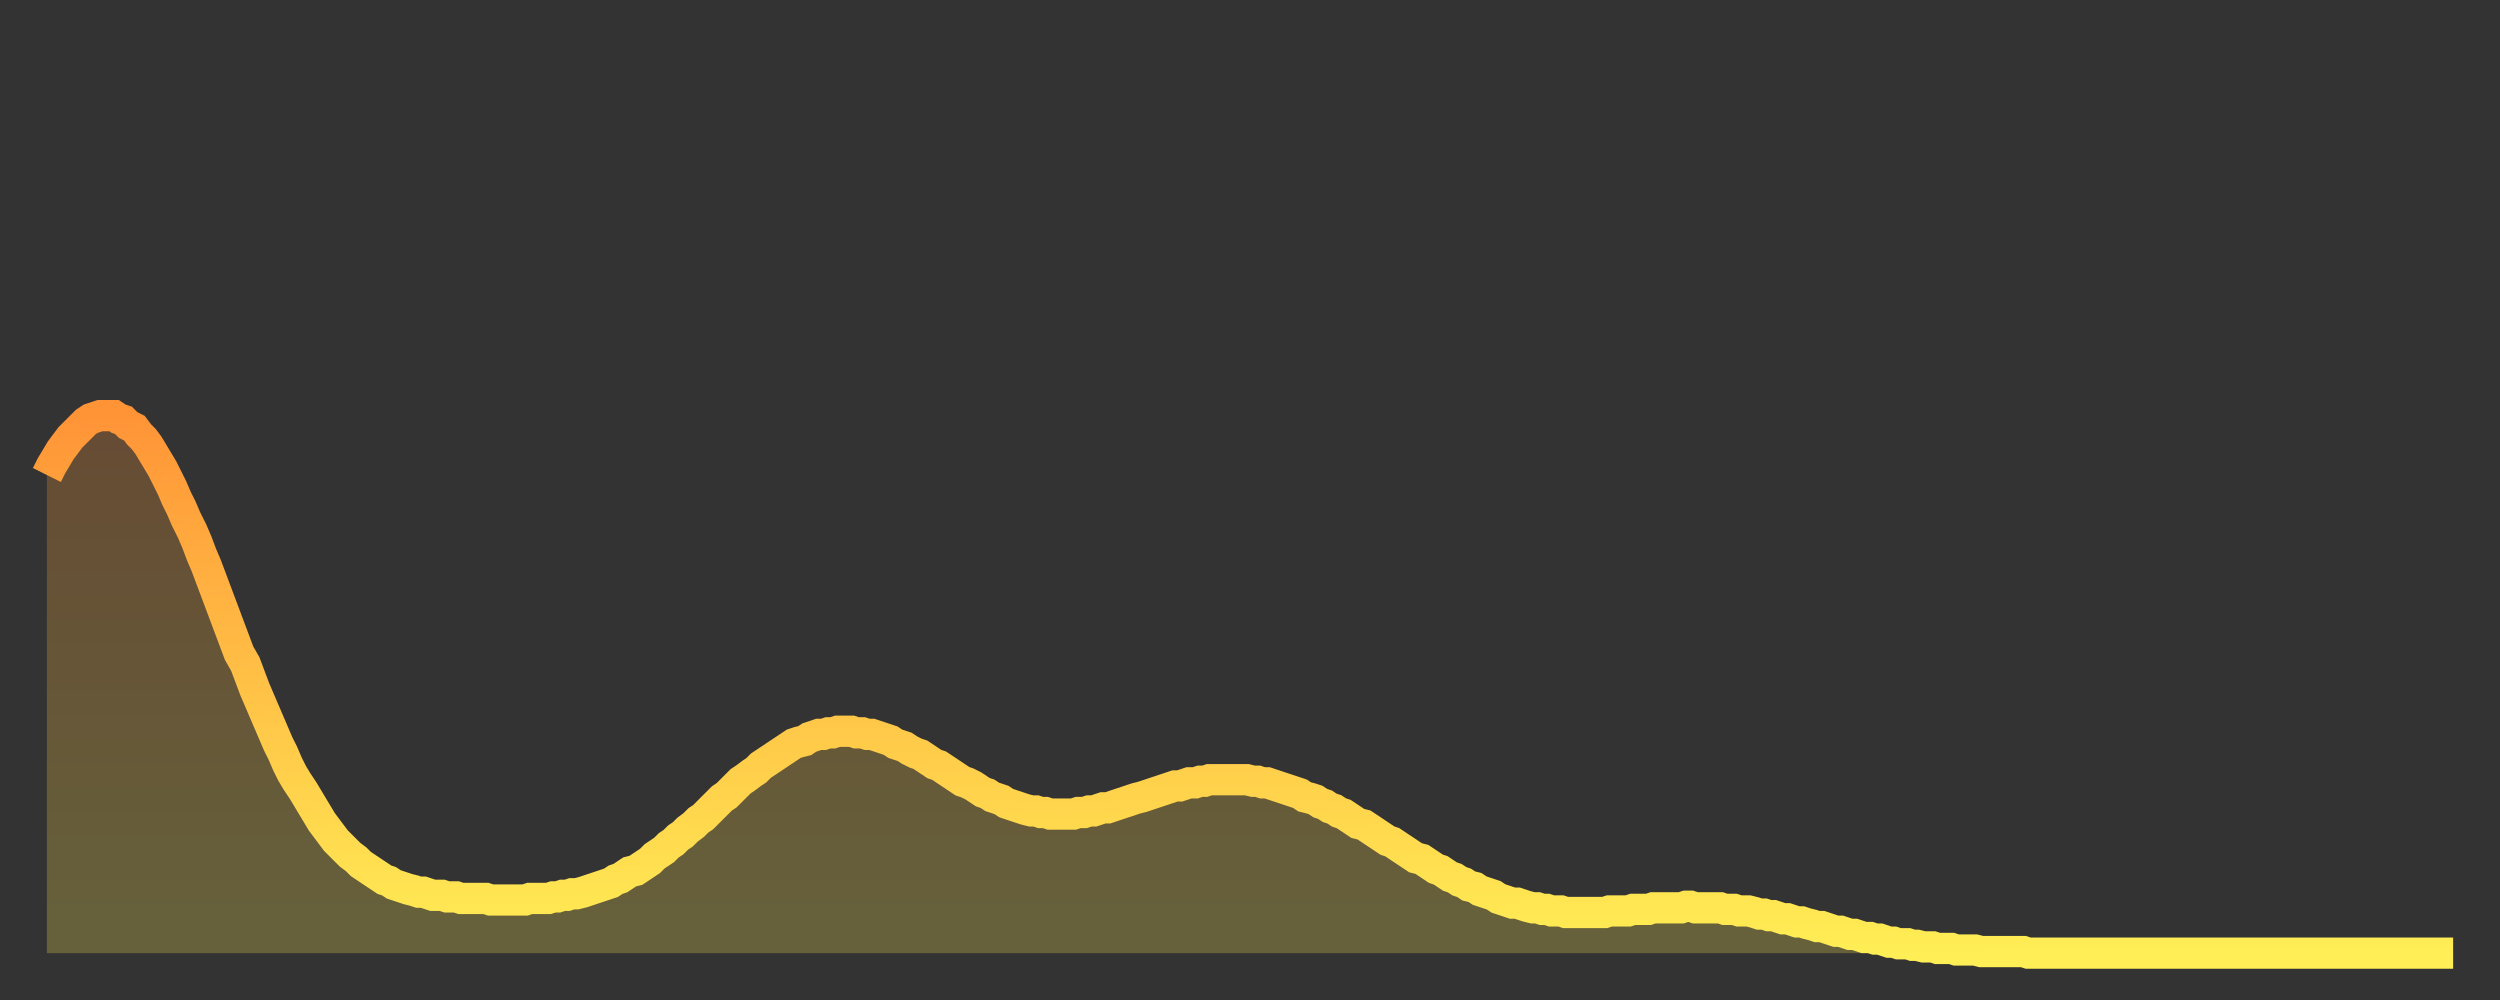 <?xml version="1.0" encoding="utf-8" ?>
<svg baseProfile="full" height="64" version="1.1" width="160" xmlns="http://www.w3.org/2000/svg" xmlns:ev="http://www.w3.org/2001/xml-events" xmlns:xlink="http://www.w3.org/1999/xlink"><rect width="100%" height="100%" fill="#333333" stroke="none"/><defs><linearGradient id="id1670140" x1="0" x2="0" y1="0" y2="1"><stop offset="0%" stop-color="#ff9437" /><stop offset="50%" stop-color="#ffc146" /><stop offset="100%" stop-color="#ffee55" /></linearGradient></defs><g transform="translate(3,3)"><g><path d="M 0.0 27.4 0.3 26.8 0.6 26.3 0.9 25.8 1.2 25.4 1.5 25.0 1.9 24.6 2.2 24.3 2.5 24.0 2.8 23.8 3.1 23.7 3.4 23.6 3.7 23.6 4.0 23.6 4.3 23.6 4.6 23.8 4.9 23.9 5.2 24.2 5.6 24.4 5.9 24.8 6.2 25.1 6.5 25.5 6.8 26.0 7.1 26.5 7.4 27.0 7.7 27.6 8.0 28.2 8.3 28.9 8.6 29.5 8.9 30.2 9.3 31.0 9.6 31.7 9.9 32.5 10.2 33.2 10.5 34.0 10.8 34.8 11.1 35.6 11.4 36.4 11.7 37.2 12.0 38.0 12.3 38.8 12.7 39.5 13.0 40.3 13.3 41.1 13.6 41.8 13.9 42.5 14.2 43.2 14.5 43.9 14.8 44.6 15.1 45.2 15.4 45.9 15.7 46.5 16.0 47.0 16.4 47.6 16.7 48.1 17.0 48.6 17.3 49.1 17.6 49.6 17.9 50.0 18.2 50.4 18.5 50.8 18.8 51.1 19.1 51.4 19.4 51.7 19.8 52.0 20.1 52.3 20.4 52.5 20.7 52.7 21.0 52.9 21.3 53.1 21.6 53.3 21.9 53.4 22.2 53.6 22.5 53.7 22.8 53.8 23.1 53.9 23.5 54.0 23.8 54.1 24.1 54.1 24.4 54.2 24.7 54.3 25.0 54.3 25.3 54.3 25.6 54.4 25.9 54.4 26.2 54.4 26.5 54.5 26.8 54.5 27.2 54.5 27.5 54.5 27.8 54.5 28.1 54.5 28.4 54.6 28.7 54.6 29.0 54.6 29.3 54.6 29.6 54.6 29.9 54.6 30.2 54.6 30.6 54.6 30.9 54.5 31.2 54.5 31.5 54.5 31.8 54.5 32.1 54.5 32.4 54.4 32.7 54.4 33.0 54.3 33.3 54.3 33.6 54.2 33.9 54.2 34.3 54.1 34.6 54.0 34.9 53.9 35.2 53.8 35.5 53.7 35.8 53.6 36.1 53.5 36.4 53.3 36.7 53.2 37.0 53.0 37.3 52.8 37.7 52.7 38.0 52.5 38.3 52.3 38.6 52.1 38.9 51.8 39.2 51.6 39.5 51.4 39.8 51.1 40.1 50.9 40.4 50.6 40.7 50.4 41.0 50.1 41.4 49.8 41.7 49.5 42.0 49.3 42.3 49.0 42.6 48.7 42.9 48.4 43.2 48.1 43.5 47.9 43.8 47.6 44.1 47.3 44.4 47.0 44.7 46.8 45.1 46.5 45.4 46.3 45.7 46.0 46.0 45.8 46.3 45.6 46.6 45.4 46.9 45.2 47.2 45.0 47.5 44.8 47.8 44.6 48.1 44.5 48.5 44.4 48.8 44.2 49.1 44.1 49.4 44.0 49.7 44.0 50.0 43.9 50.3 43.9 50.6 43.8 50.9 43.8 51.2 43.8 51.5 43.8 51.8 43.9 52.2 43.9 52.5 44.0 52.8 44.0 53.1 44.1 53.4 44.2 53.7 44.3 54.0 44.4 54.3 44.6 54.6 44.7 54.9 44.8 55.2 45.0 55.6 45.2 55.9 45.3 56.2 45.5 56.5 45.7 56.8 45.9 57.1 46.0 57.4 46.2 57.7 46.4 58.0 46.6 58.3 46.8 58.6 47.0 58.9 47.1 59.3 47.3 59.6 47.5 59.9 47.7 60.2 47.8 60.5 48.0 60.8 48.1 61.1 48.2 61.4 48.4 61.7 48.5 62.0 48.6 62.3 48.7 62.6 48.8 63.0 48.9 63.3 48.9 63.6 49.0 63.9 49.0 64.2 49.1 64.5 49.1 64.8 49.1 65.1 49.1 65.4 49.1 65.7 49.1 66.0 49.0 66.4 49.0 66.7 48.9 67.0 48.9 67.3 48.8 67.6 48.7 67.9 48.7 68.2 48.6 68.5 48.5 68.8 48.4 69.1 48.3 69.4 48.2 69.7 48.1 70.1 48.0 70.4 47.9 70.7 47.8 71.0 47.7 71.3 47.6 71.6 47.5 71.9 47.4 72.2 47.3 72.5 47.3 72.8 47.2 73.1 47.1 73.5 47.1 73.8 47.0 74.1 47.0 74.4 46.9 74.7 46.9 75.0 46.9 75.3 46.9 75.6 46.9 75.9 46.9 76.2 46.9 76.5 46.9 76.8 46.9 77.2 47.0 77.5 47.0 77.8 47.1 78.1 47.1 78.4 47.2 78.7 47.3 79.0 47.4 79.3 47.5 79.6 47.6 79.9 47.7 80.2 47.8 80.5 48.0 80.9 48.1 81.2 48.2 81.5 48.4 81.8 48.5 82.1 48.7 82.4 48.8 82.7 49.0 83.0 49.1 83.3 49.3 83.6 49.5 83.9 49.7 84.3 49.8 84.6 50.0 84.9 50.2 85.2 50.4 85.5 50.6 85.8 50.8 86.1 50.9 86.4 51.1 86.7 51.3 87.0 51.5 87.3 51.7 87.6 51.9 88.0 52.0 88.3 52.2 88.6 52.4 88.9 52.6 89.2 52.7 89.5 52.9 89.8 53.1 90.1 53.2 90.4 53.4 90.7 53.5 91.0 53.7 91.4 53.8 91.7 54.0 92.0 54.1 92.3 54.2 92.6 54.3 92.9 54.5 93.2 54.6 93.5 54.7 93.8 54.8 94.1 54.8 94.4 54.9 94.7 55.0 95.1 55.1 95.4 55.1 95.7 55.2 96.0 55.2 96.3 55.3 96.6 55.3 96.9 55.3 97.2 55.4 97.5 55.4 97.8 55.4 98.1 55.4 98.4 55.4 98.8 55.4 99.1 55.4 99.4 55.4 99.7 55.4 100.0 55.3 100.3 55.3 100.6 55.3 100.9 55.3 101.2 55.3 101.5 55.2 101.8 55.2 102.2 55.2 102.5 55.2 102.8 55.1 103.1 55.1 103.4 55.1 103.7 55.1 104.0 55.1 104.3 55.1 104.6 55.1 104.9 55.0 105.2 55.0 105.5 55.1 105.9 55.1 106.2 55.1 106.5 55.1 106.8 55.1 107.1 55.1 107.4 55.2 107.7 55.2 108.0 55.2 108.3 55.3 108.6 55.3 108.9 55.3 109.3 55.4 109.6 55.5 109.9 55.5 110.2 55.6 110.5 55.6 110.8 55.7 111.1 55.8 111.4 55.8 111.7 55.9 112.0 56.0 112.3 56.0 112.6 56.1 113.0 56.2 113.3 56.3 113.6 56.3 113.9 56.4 114.2 56.5 114.5 56.6 114.8 56.6 115.1 56.7 115.4 56.8 115.7 56.8 116.0 56.9 116.3 57.0 116.7 57.0 117.0 57.1 117.3 57.1 117.6 57.2 117.9 57.3 118.2 57.3 118.5 57.4 118.8 57.4 119.1 57.4 119.4 57.5 119.7 57.5 120.1 57.6 120.4 57.6 120.7 57.6 121.0 57.7 121.3 57.7 121.6 57.7 121.9 57.7 122.2 57.8 122.5 57.8 122.8 57.8 123.1 57.8 123.4 57.8 123.8 57.9 124.1 57.9 124.4 57.9 124.7 57.9 125.0 57.9 125.3 57.9 125.6 57.9 125.9 57.9 126.2 57.9 126.5 57.9 126.8 58.0 127.2 58.0 127.5 58.0 127.8 58.0 128.1 58.0 128.4 58.0 128.7 58.0 129.0 58.0 129.3 58.0 129.6 58.0 129.9 58.0 130.2 58.0 130.5 58.0 130.9 58.0 131.2 58.0 131.5 58.0 131.8 58.0 132.1 58.0 132.4 58.0 132.7 58.0 133.0 58.0 133.3 58.0 133.6 58.0 133.9 58.0 134.2 58.0 134.6 58.0 134.9 58.0 135.2 58.0 135.5 58.0 135.8 58.0 136.1 58.0 136.4 58.0 136.7 58.0 137.0 58.0 137.3 58.0 137.6 58.0 138.0 58.0 138.3 58.0 138.6 58.0 138.9 58.0 139.2 58.0 139.5 58.0 139.8 58.0 140.1 58.0 140.4 58.0 140.7 58.0 141.0 58.0 141.3 58.0 141.7 58.0 142.0 58.0 142.3 58.0 142.6 58.0 142.9 58.0 143.2 58.0 143.5 58.0 143.8 58.0 144.1 58.0 144.4 58.0 144.7 58.0 145.1 58.0 145.4 58.0 145.7 58.0 146.0 58.0 146.3 58.0 146.6 58.0 146.9 58.0 147.2 58.0 147.5 58.0 147.8 58.0 148.1 58.0 148.4 58.0 148.8 58.0 149.1 58.0 149.4 58.0 149.7 58.0 150.0 58.0 150.3 58.0 150.6 58.0 150.9 58.0 151.2 58.0 151.5 58.0 151.8 58.0 152.1 58.0 152.5 58.0 152.8 58.0 153.1 58.0 153.4 58.0 153.7 58.0 154.0 58.0" fill="none" id="graph-curve" opacity="1" stroke="url(#id1670140)" stroke-width="2" /><path d="M 0 58 L 0.0 27.4 0.3 26.8 0.6 26.3 0.9 25.8 1.2 25.4 1.5 25.0 1.9 24.6 2.2 24.3 2.5 24.0 2.8 23.8 3.1 23.7 3.4 23.6 3.7 23.6 4.0 23.6 4.3 23.6 4.6 23.8 4.9 23.9 5.2 24.2 5.6 24.4 5.9 24.8 6.2 25.1 6.5 25.5 6.8 26.0 7.1 26.5 7.4 27.0 7.7 27.6 8.0 28.2 8.3 28.9 8.6 29.5 8.9 30.2 9.3 31.0 9.6 31.7 9.9 32.5 10.2 33.2 10.5 34.0 10.8 34.8 11.1 35.6 11.4 36.4 11.7 37.2 12.0 38.0 12.3 38.8 12.7 39.5 13.0 40.3 13.3 41.1 13.6 41.8 13.9 42.5 14.2 43.2 14.5 43.9 14.8 44.6 15.1 45.2 15.4 45.9 15.7 46.5 16.0 47.0 16.4 47.6 16.7 48.1 17.0 48.6 17.3 49.1 17.6 49.6 17.9 50.0 18.2 50.4 18.5 50.8 18.8 51.1 19.1 51.4 19.4 51.7 19.8 52.0 20.1 52.3 20.4 52.5 20.7 52.7 21.0 52.9 21.3 53.1 21.6 53.3 21.9 53.4 22.2 53.6 22.5 53.7 22.8 53.8 23.1 53.9 23.5 54.0 23.8 54.1 24.1 54.1 24.4 54.2 24.7 54.3 25.0 54.3 25.3 54.3 25.6 54.4 25.9 54.4 26.2 54.4 26.5 54.5 26.8 54.5 27.2 54.5 27.5 54.5 27.8 54.5 28.1 54.5 28.4 54.6 28.7 54.6 29.0 54.6 29.3 54.6 29.6 54.6 29.9 54.6 30.2 54.6 30.6 54.6 30.9 54.5 31.2 54.5 31.5 54.5 31.8 54.5 32.1 54.5 32.4 54.4 32.7 54.4 33.0 54.3 33.3 54.3 33.6 54.2 33.9 54.2 34.3 54.1 34.6 54.0 34.9 53.9 35.2 53.8 35.5 53.7 35.8 53.6 36.1 53.5 36.4 53.3 36.7 53.2 37.0 53.0 37.3 52.8 37.7 52.7 38.0 52.5 38.3 52.3 38.6 52.1 38.9 51.8 39.2 51.6 39.5 51.4 39.8 51.1 40.1 50.9 40.4 50.6 40.7 50.4 41.0 50.1 41.4 49.8 41.7 49.5 42.0 49.3 42.3 49.0 42.6 48.7 42.9 48.4 43.2 48.1 43.5 47.9 43.8 47.6 44.1 47.3 44.4 47.0 44.7 46.8 45.1 46.5 45.4 46.3 45.7 46.0 46.0 45.8 46.3 45.6 46.6 45.4 46.9 45.2 47.2 45.0 47.5 44.8 47.8 44.6 48.1 44.5 48.5 44.4 48.8 44.2 49.1 44.1 49.4 44.0 49.7 44.0 50.0 43.9 50.3 43.9 50.6 43.8 50.9 43.8 51.2 43.8 51.5 43.8 51.8 43.9 52.2 43.9 52.5 44.0 52.8 44.0 53.1 44.1 53.4 44.2 53.7 44.3 54.0 44.4 54.3 44.6 54.6 44.7 54.9 44.8 55.2 45.0 55.6 45.2 55.9 45.3 56.2 45.5 56.5 45.7 56.8 45.9 57.1 46.0 57.4 46.2 57.7 46.4 58.0 46.6 58.3 46.8 58.6 47.0 58.9 47.1 59.3 47.3 59.6 47.5 59.9 47.7 60.2 47.8 60.5 48.0 60.8 48.1 61.1 48.2 61.4 48.4 61.7 48.5 62.0 48.6 62.3 48.7 62.6 48.8 63.0 48.9 63.3 48.9 63.6 49.0 63.9 49.0 64.2 49.1 64.5 49.1 64.8 49.1 65.1 49.1 65.4 49.1 65.7 49.1 66.0 49.0 66.4 49.0 66.7 48.9 67.0 48.9 67.3 48.8 67.6 48.7 67.9 48.7 68.2 48.6 68.5 48.5 68.8 48.4 69.1 48.3 69.4 48.2 69.7 48.1 70.1 48.0 70.4 47.9 70.7 47.8 71.0 47.7 71.3 47.6 71.6 47.5 71.9 47.4 72.2 47.3 72.5 47.3 72.8 47.2 73.1 47.1 73.5 47.1 73.8 47.0 74.1 47.0 74.4 46.9 74.7 46.9 75.0 46.9 75.3 46.9 75.6 46.9 75.9 46.9 76.2 46.9 76.5 46.9 76.8 46.9 77.2 47.0 77.5 47.0 77.8 47.1 78.1 47.1 78.4 47.2 78.7 47.3 79.0 47.4 79.3 47.5 79.6 47.6 79.9 47.7 80.2 47.8 80.5 48.0 80.9 48.1 81.2 48.2 81.5 48.4 81.8 48.5 82.1 48.7 82.4 48.8 82.7 49.0 83.0 49.1 83.3 49.3 83.6 49.5 83.9 49.7 84.3 49.8 84.6 50.0 84.9 50.2 85.2 50.4 85.5 50.6 85.8 50.8 86.1 50.9 86.4 51.1 86.7 51.3 87.0 51.5 87.3 51.7 87.6 51.9 88.0 52.0 88.3 52.2 88.6 52.4 88.9 52.6 89.2 52.7 89.5 52.9 89.8 53.1 90.1 53.2 90.4 53.4 90.7 53.5 91.0 53.7 91.4 53.8 91.7 54.0 92.0 54.1 92.3 54.2 92.6 54.3 92.9 54.5 93.2 54.6 93.5 54.7 93.8 54.8 94.1 54.8 94.4 54.9 94.7 55.0 95.1 55.1 95.4 55.1 95.7 55.2 96.0 55.2 96.3 55.3 96.6 55.3 96.9 55.3 97.2 55.4 97.5 55.4 97.8 55.4 98.1 55.4 98.4 55.4 98.8 55.4 99.1 55.4 99.4 55.4 99.7 55.4 100.0 55.3 100.3 55.3 100.6 55.3 100.9 55.3 101.2 55.3 101.5 55.2 101.8 55.2 102.2 55.2 102.5 55.2 102.8 55.1 103.1 55.1 103.4 55.1 103.7 55.1 104.0 55.1 104.3 55.1 104.6 55.1 104.9 55.0 105.2 55.0 105.5 55.1 105.9 55.1 106.2 55.1 106.5 55.1 106.8 55.1 107.1 55.1 107.4 55.2 107.7 55.2 108.0 55.2 108.3 55.3 108.6 55.3 108.9 55.3 109.3 55.4 109.6 55.5 109.9 55.5 110.2 55.6 110.5 55.6 110.8 55.7 111.1 55.8 111.4 55.8 111.7 55.9 112.0 56.0 112.3 56.0 112.6 56.1 113.0 56.2 113.3 56.3 113.6 56.3 113.9 56.4 114.2 56.5 114.5 56.6 114.8 56.6 115.1 56.7 115.4 56.8 115.7 56.8 116.0 56.9 116.3 57.0 116.7 57.0 117.0 57.1 117.3 57.1 117.6 57.2 117.9 57.3 118.2 57.3 118.5 57.4 118.8 57.4 119.1 57.4 119.4 57.5 119.7 57.5 120.1 57.6 120.4 57.6 120.7 57.6 121.0 57.7 121.3 57.7 121.6 57.7 121.9 57.7 122.2 57.8 122.5 57.8 122.8 57.8 123.1 57.8 123.4 57.8 123.8 57.9 124.1 57.9 124.4 57.9 124.7 57.9 125.0 57.9 125.3 57.9 125.6 57.9 125.9 57.9 126.2 57.9 126.5 57.9 126.8 58.0 127.2 58.0 127.5 58.0 127.8 58.0 128.1 58.0 128.4 58.0 128.7 58.0 129.0 58.0 129.3 58.0 129.6 58.0 129.9 58.0 130.2 58.0 130.5 58.0 130.9 58.0 131.2 58.0 131.5 58.0 131.8 58.0 132.1 58.0 132.4 58.0 132.7 58.0 133.0 58.0 133.3 58.0 133.6 58.0 133.9 58.0 134.2 58.0 134.6 58.0 134.9 58.0 135.2 58.0 135.5 58.0 135.8 58.0 136.1 58.0 136.4 58.0 136.7 58.0 137.0 58.0 137.3 58.0 137.6 58.0 138.0 58.0 138.3 58.0 138.6 58.0 138.9 58.0 139.2 58.0 139.5 58.0 139.8 58.0 140.1 58.0 140.4 58.0 140.7 58.0 141.0 58.0 141.3 58.0 141.7 58.0 142.0 58.0 142.3 58.0 142.6 58.0 142.9 58.0 143.2 58.0 143.5 58.0 143.8 58.0 144.1 58.0 144.4 58.0 144.7 58.0 145.1 58.0 145.4 58.0 145.7 58.0 146.0 58.0 146.3 58.0 146.6 58.0 146.9 58.0 147.2 58.0 147.5 58.0 147.8 58.0 148.1 58.0 148.4 58.0 148.8 58.0 149.1 58.0 149.4 58.0 149.7 58.0 150.0 58.0 150.3 58.0 150.6 58.0 150.9 58.0 151.2 58.0 151.5 58.0 151.8 58.0 152.1 58.0 152.5 58.0 152.8 58.0 153.1 58.0 153.4 58.0 153.7 58.0 154.0 58.0 154 58" fill="url(#id1670140)" fill-opacity=".25" id="graph-shadow" /></g></g></svg>